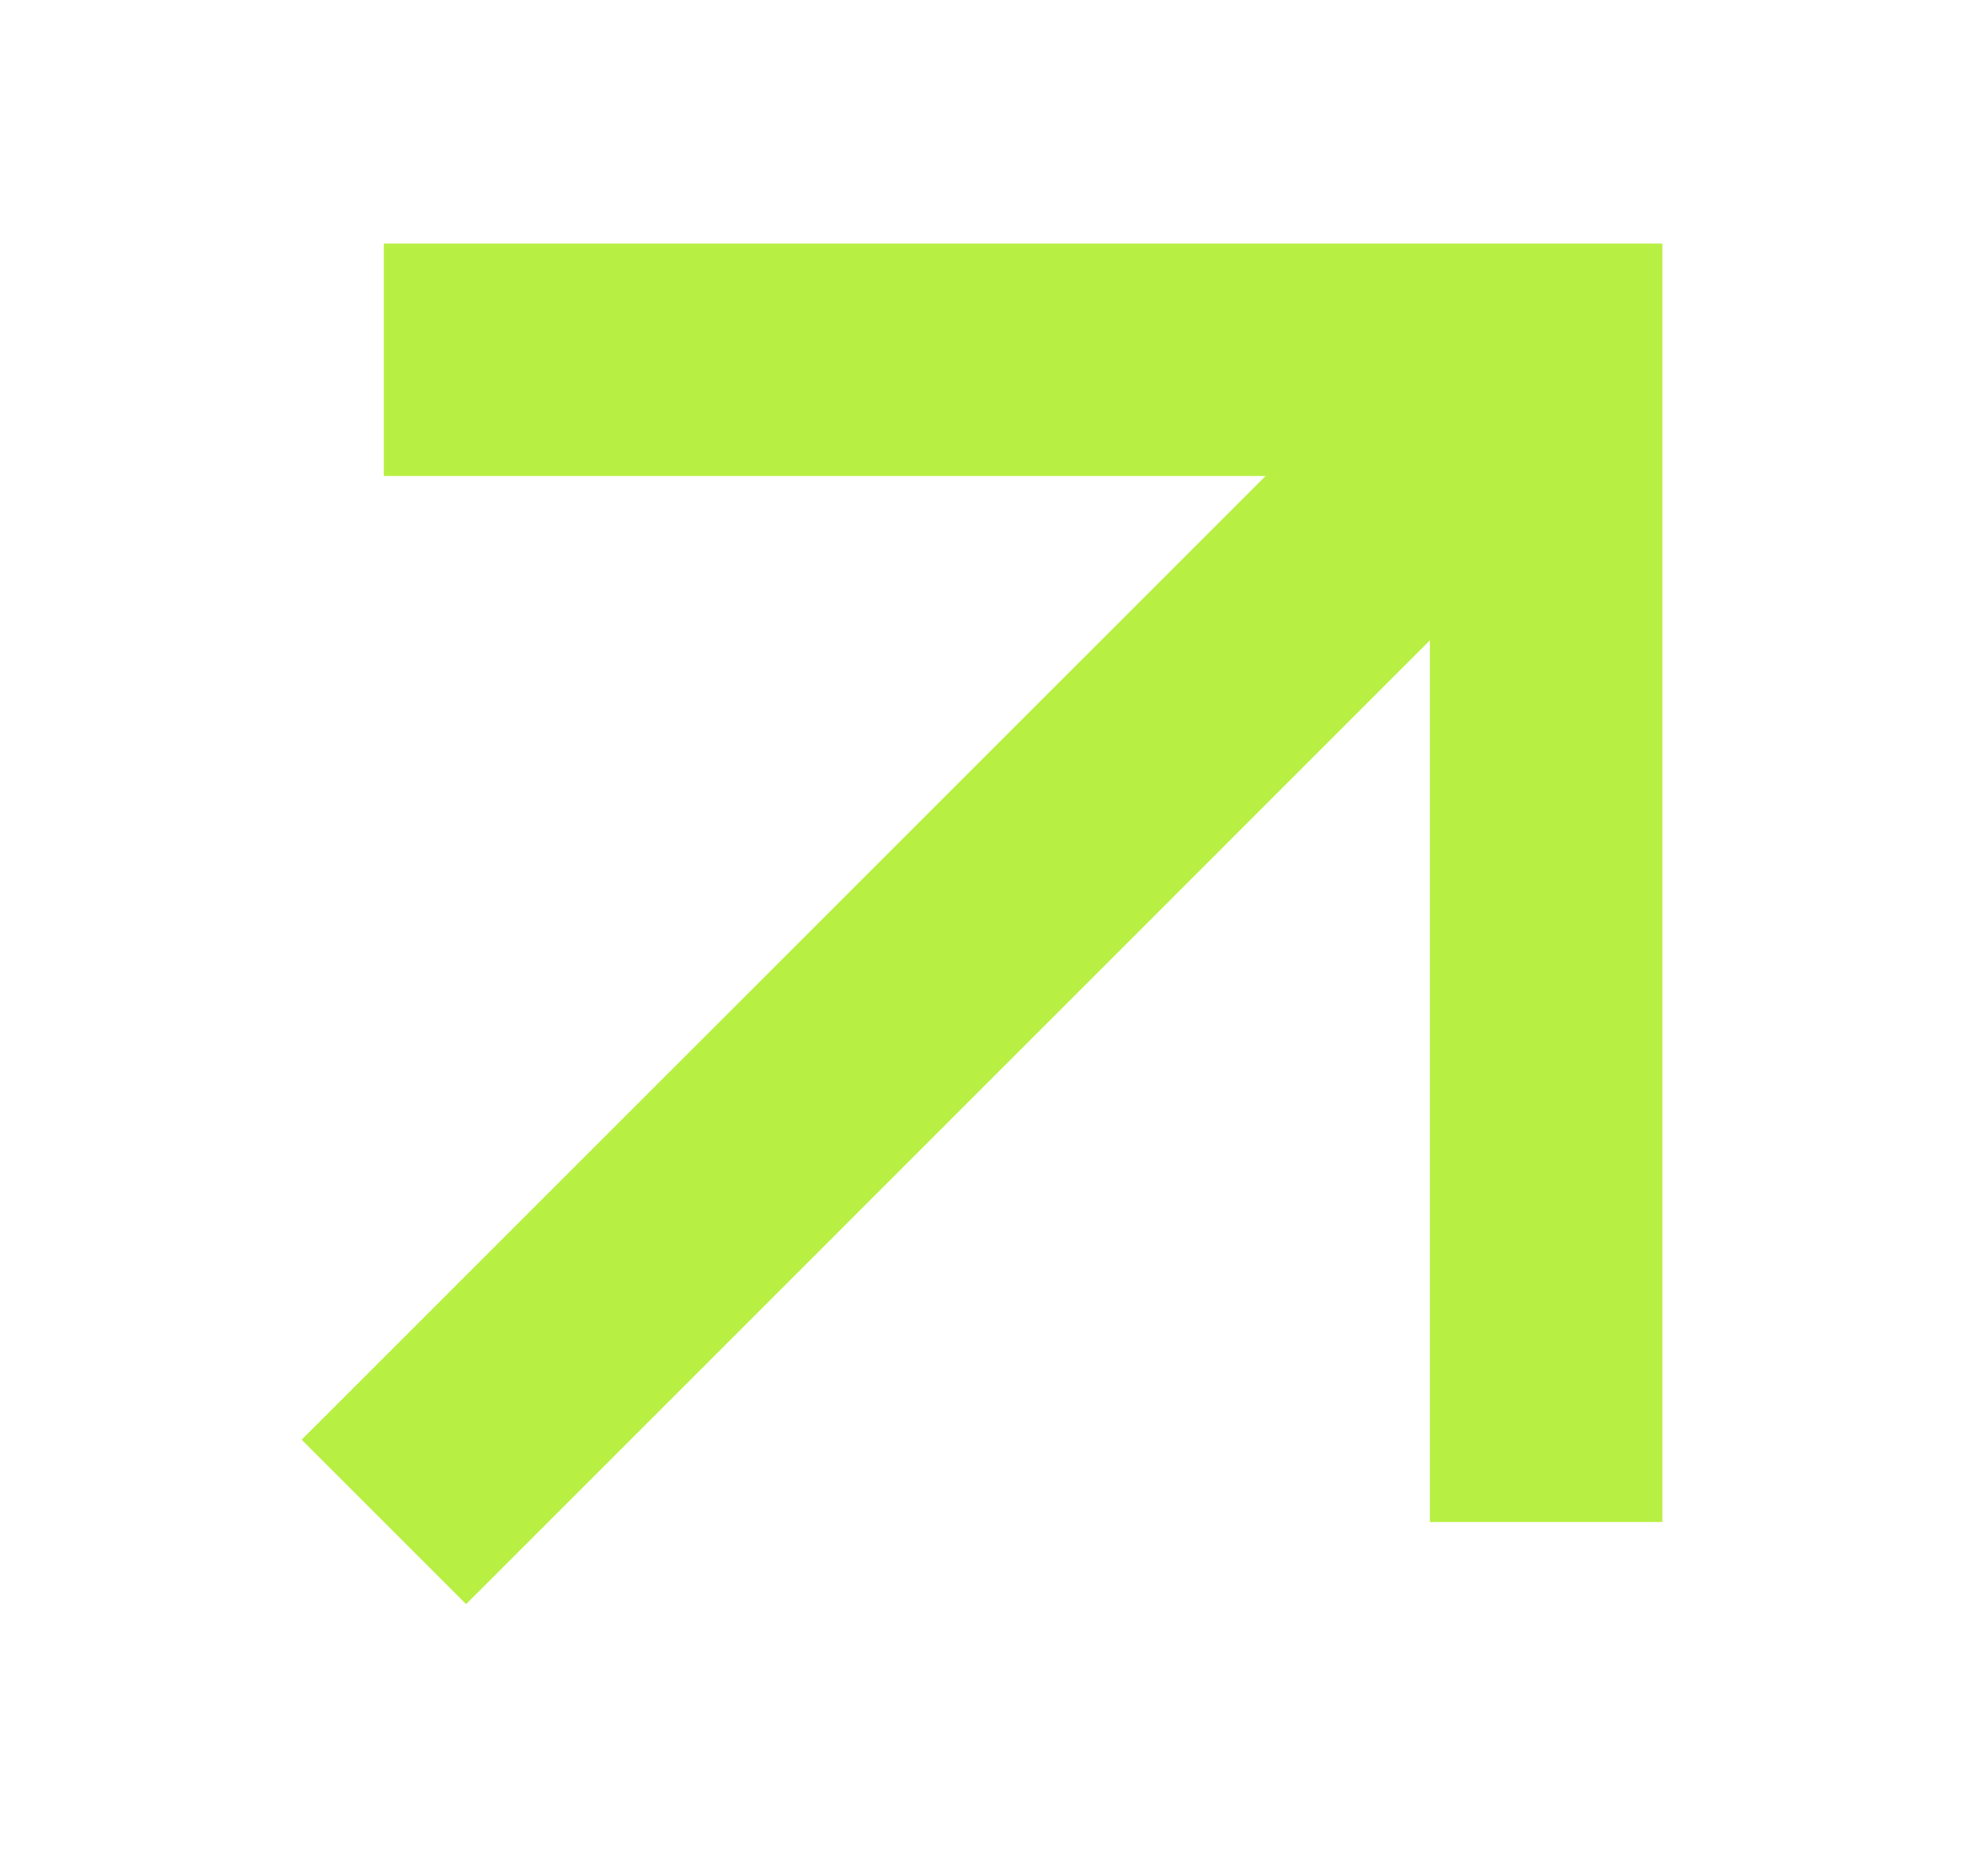 <svg xmlns="http://www.w3.org/2000/svg" width="15" height="14" viewBox="0 0 15 14" fill="none">
<path fill-rule="evenodd" clip-rule="evenodd" d="M2.896 1.838H12.543V11.485H10.789V4.832L3.517 12.105L2.276 10.864L9.549 3.592H2.896V1.838Z" fill="#B8EF43"/>
</svg>
